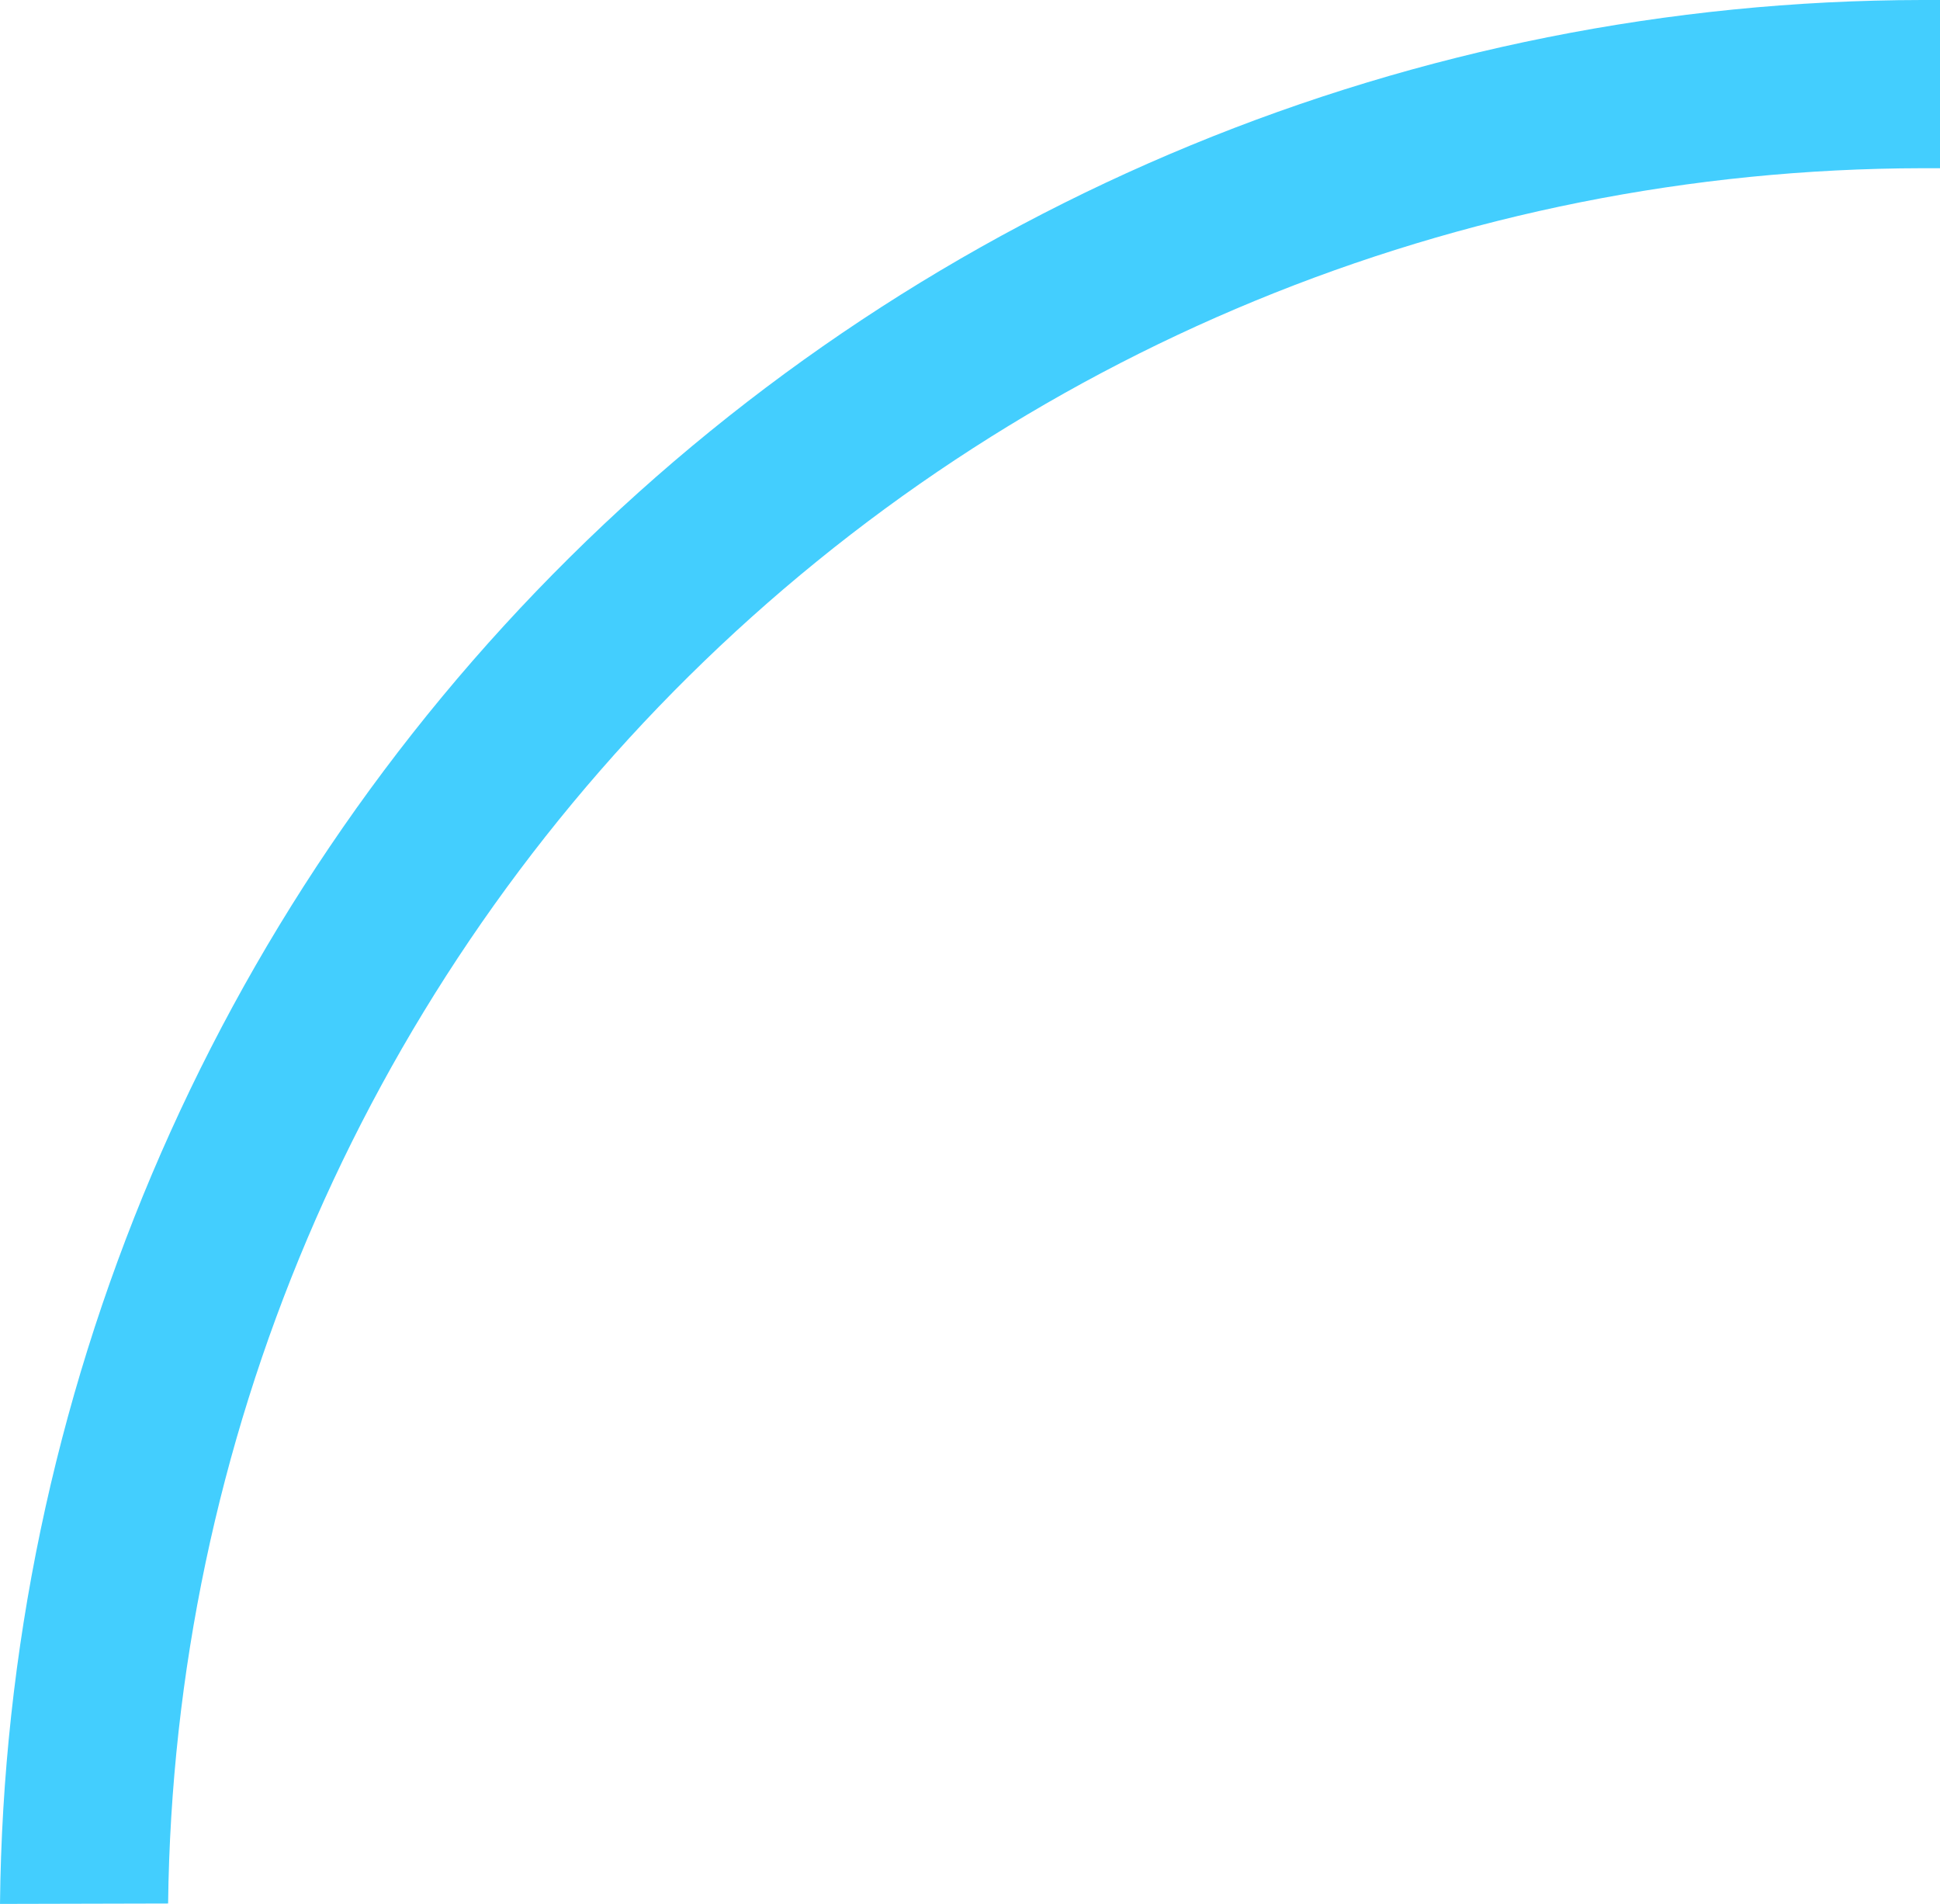 <?xml version="1.0" encoding="UTF-8"?> <svg xmlns="http://www.w3.org/2000/svg" width="1010" height="991" viewBox="0 0 1010 991" fill="none"> <path d="M87.525 990.754C90.322 750.497 187.71 521.006 358.608 351.964C529.507 182.922 760.162 87.932 1000.64 87.557H1010V0H1000.64C736.887 0.35 483.907 104.589 296.58 290.105C109.253 475.621 2.687 727.451 0 990.967L87.525 990.754Z" fill="#43CEFE"></path> </svg> 